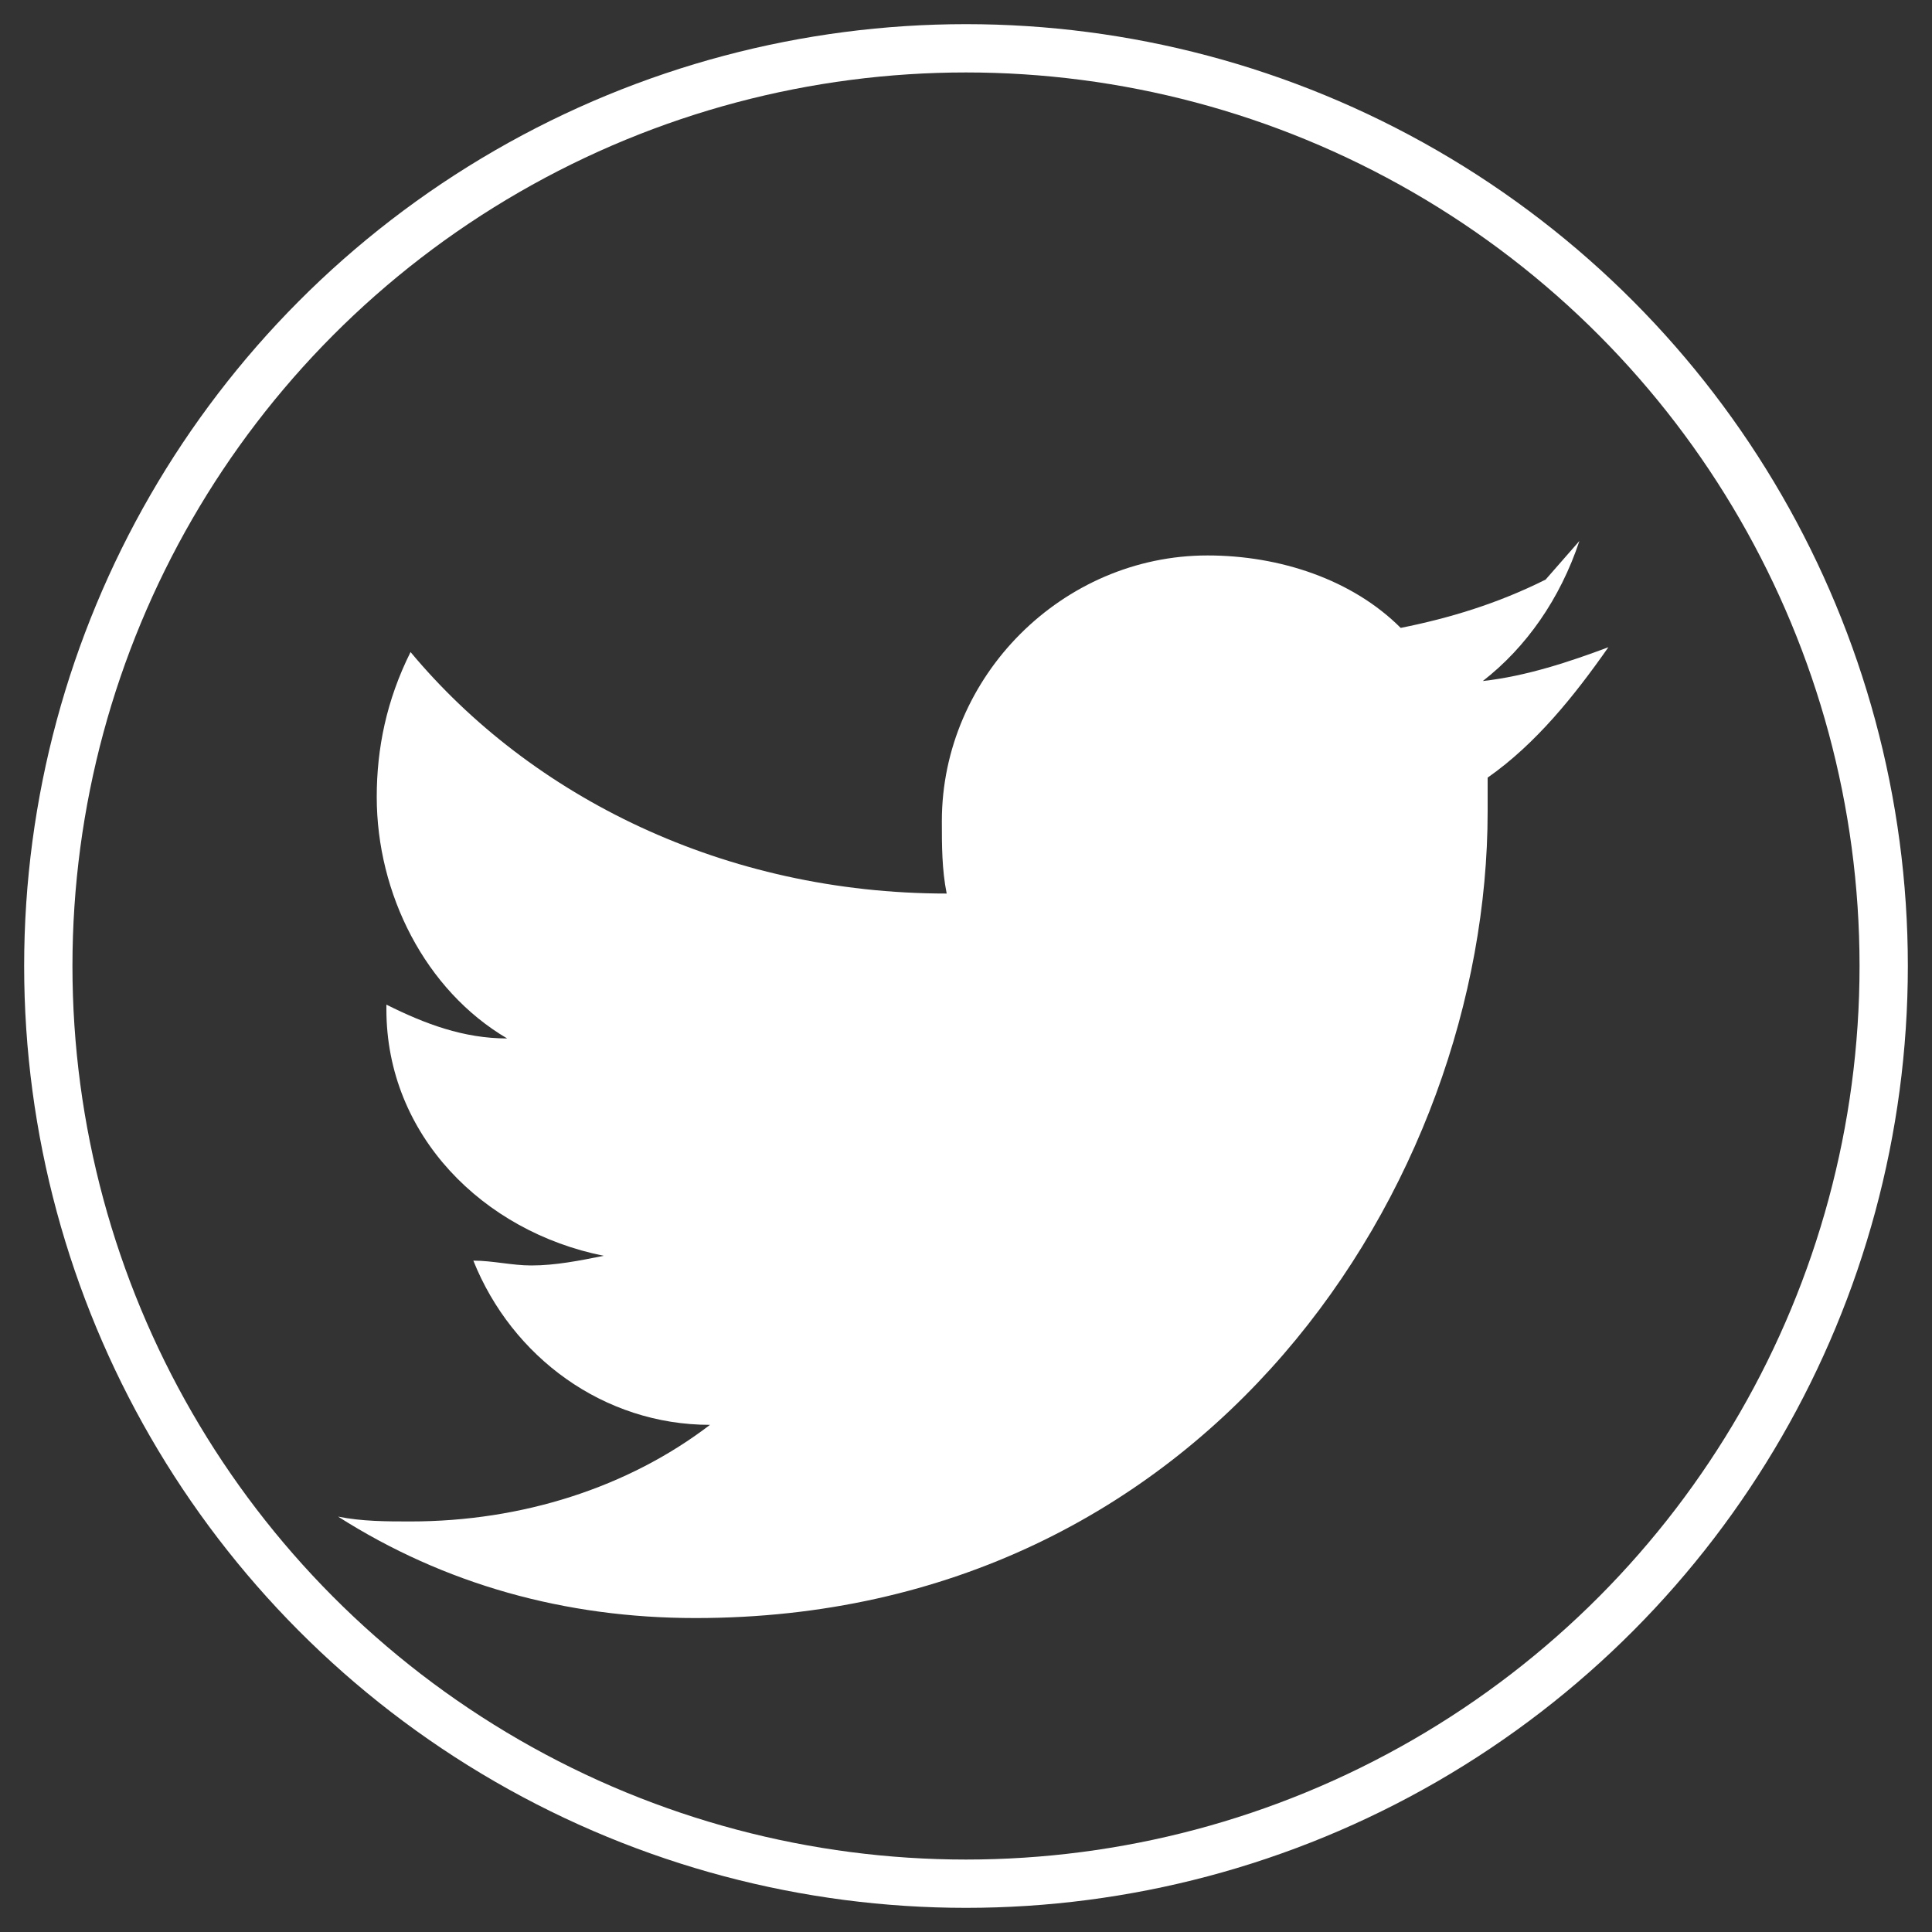 <svg width="40" height="40" viewBox="0 0 40 40" xmlns="http://www.w3.org/2000/svg">
  <rect x="0" y="0" width="40" height="40" fill="#333333" stroke="none"/>
  <!-- Circular background -->
  <circle cx="20" cy="20" r="19" fill="transparent" stroke="#FFF" stroke-width="1"/>
  
  <!-- Twitter/X bird icon in retro style -->
  <path d="M32,12 C31,12.5 30,12.8 29,13 C28,12 26.5,11.5 25,11.5 C22,11.5 19.5,14 19.5,17 C19.5,17.5 19.5,18 19.6,18.5 C15,18.5 11,16.5 8.5,13.5 C8,14.5 7.8,15.5 7.8,16.5 C7.8,18.5 8.8,20.5 10.5,21.5 C9.6,21.5 8.8,21.2 8,20.8 C8,20.8 8,20.8 8,20.9 C8,23.5 10,25.5 12.5,26 C12,26.1 11.5,26.2 11,26.2 C10.6,26.2 10.2,26.1 9.8,26.1 C10.6,28.1 12.5,29.5 14.7,29.5 C13,30.8 10.8,31.5 8.5,31.5 C8,31.5 7.5,31.5 7,31.4 C9.2,32.8 11.7,33.5 14.4,33.5 C25,33.5 30.8,24.5 30.8,16.8 C30.8,16.6 30.8,16.3 30.8,16.1 C31.8,15.4 32.6,14.4 33.3,13.4 C32.5,13.7 31.6,14 30.7,14.1 C31.6,13.4 32.3,12.4 32.7,11.2 L32,12 Z" 
        fill="#FFF"/>
</svg>
